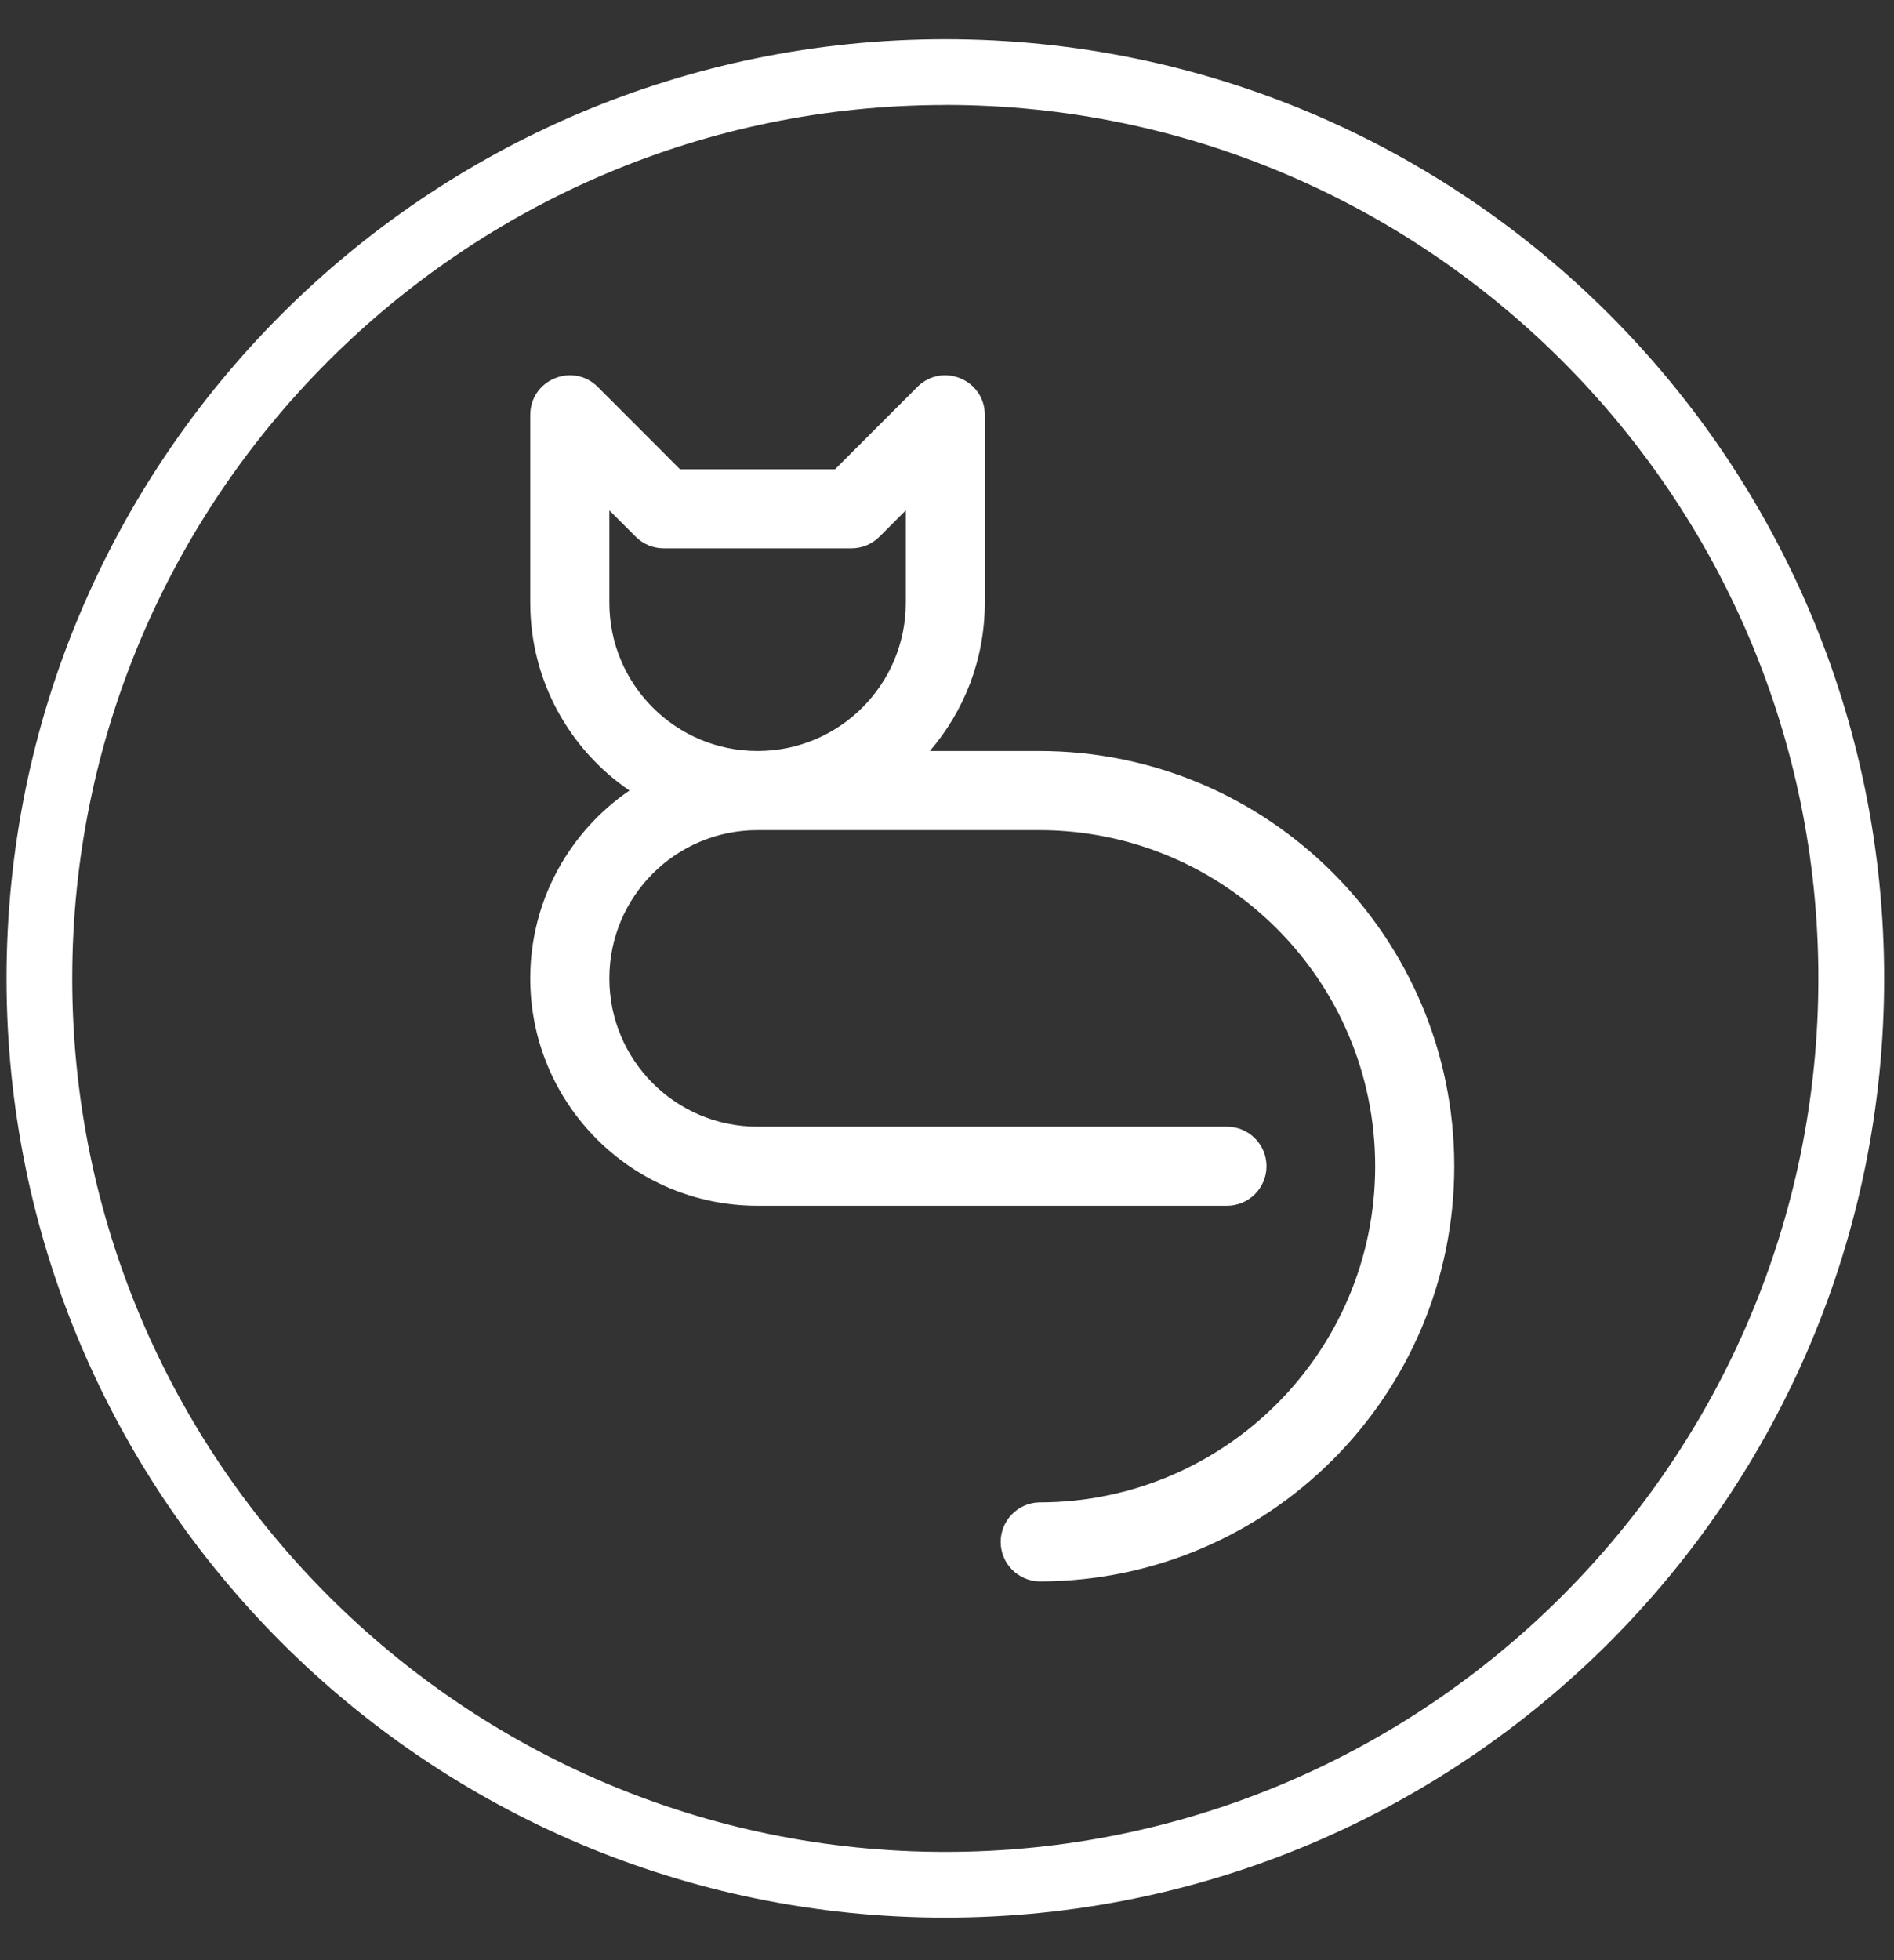 <?xml version="1.0" encoding="UTF-8"?>
<svg width="29px" height="30px" viewBox="0 0 29 30" version="1.1" xmlns="http://www.w3.org/2000/svg" xmlns:xlink="http://www.w3.org/1999/xlink">
    <rect x="0" y="0" width="29" height="30" fill="#333333" stroke="none"/>
    <!-- Generator: sketchtool 55 (78076) - https://sketchapp.com -->
    <title>649D9ECB-C2F5-4CAB-9AFC-CE8459FF5139</title>
    <desc>Created with sketchtool.</desc>
    <g id="Page-1" stroke="none" stroke-width="1" fill="none" fill-rule="evenodd">
        <g id="Page-acceuil" transform="translate(-627, -956)" fill="white">
            <g id="1---Slider-1" transform="translate(0, 148)">
                <g id="Calculer-ma-pirme" transform="translate(247, 723)">
                    <g id="Sélectionner-l'animal" transform="translate(323.5, 55)">
                        <g id="Group-4">
                            <g id="chat" transform="translate(51, 25)">
                                <path d="M19.737,16.494 L21.412,16.494 C24.921,16.494 27.767,19.339 27.767,22.849 C27.767,26.359 24.921,29.204 21.412,29.204 L21.412,29.204 C21.084,29.195 20.822,28.927 20.822,28.599 C20.822,28.271 21.084,28.002 21.412,27.994 C24.253,27.994 26.556,25.69 26.556,22.849 C26.556,20.008 24.253,17.705 21.412,17.705 L17.099,17.705 C15.846,17.705 14.83,18.721 14.83,19.974 C14.83,21.228 15.846,22.244 17.099,22.244 L24.287,22.244 C24.621,22.244 24.892,22.515 24.892,22.849 C24.892,23.183 24.621,23.454 24.287,23.454 L17.099,23.454 C15.177,23.454 13.619,21.896 13.619,19.974 C13.619,18.78 14.221,17.726 15.138,17.099 C14.221,16.473 13.619,15.419 13.619,14.224 L13.619,11.35 C13.619,10.811 14.271,10.54 14.653,10.922 L15.912,12.182 L18.286,12.182 L18.286,12.182 L19.546,10.922 C19.928,10.54 20.579,10.811 20.579,11.35 L20.579,14.224 C20.579,15.092 20.262,15.885 19.737,16.494 Z M19.974,5.6 C27.913,5.6 34.349,12.036 34.349,19.974 C34.349,27.913 27.913,34.349 19.974,34.349 C12.036,34.349 5.6,27.913 5.6,19.974 C5.6,12.036 12.036,5.6 19.974,5.6 Z M19.974,6.606 L19.974,6.607 C12.603,6.607 6.606,12.603 6.606,19.974 C6.606,27.346 12.603,33.343 19.974,33.343 C27.345,33.343 33.342,27.345 33.342,19.974 C33.342,12.603 27.345,6.606 19.974,6.606 Z M14.83,14.224 C14.83,15.478 15.846,16.494 17.099,16.494 C18.353,16.494 19.369,15.478 19.369,14.224 L19.369,12.811 L18.965,13.215 C18.851,13.329 18.697,13.392 18.537,13.392 L15.662,13.392 C15.501,13.392 15.348,13.329 15.234,13.215 L14.83,12.811 L14.83,14.224 Z" id="Combined-Shape"></path>
                            </g>
                        </g>
                    </g>
                </g>
            </g>
        </g>
    </g>
</svg>
